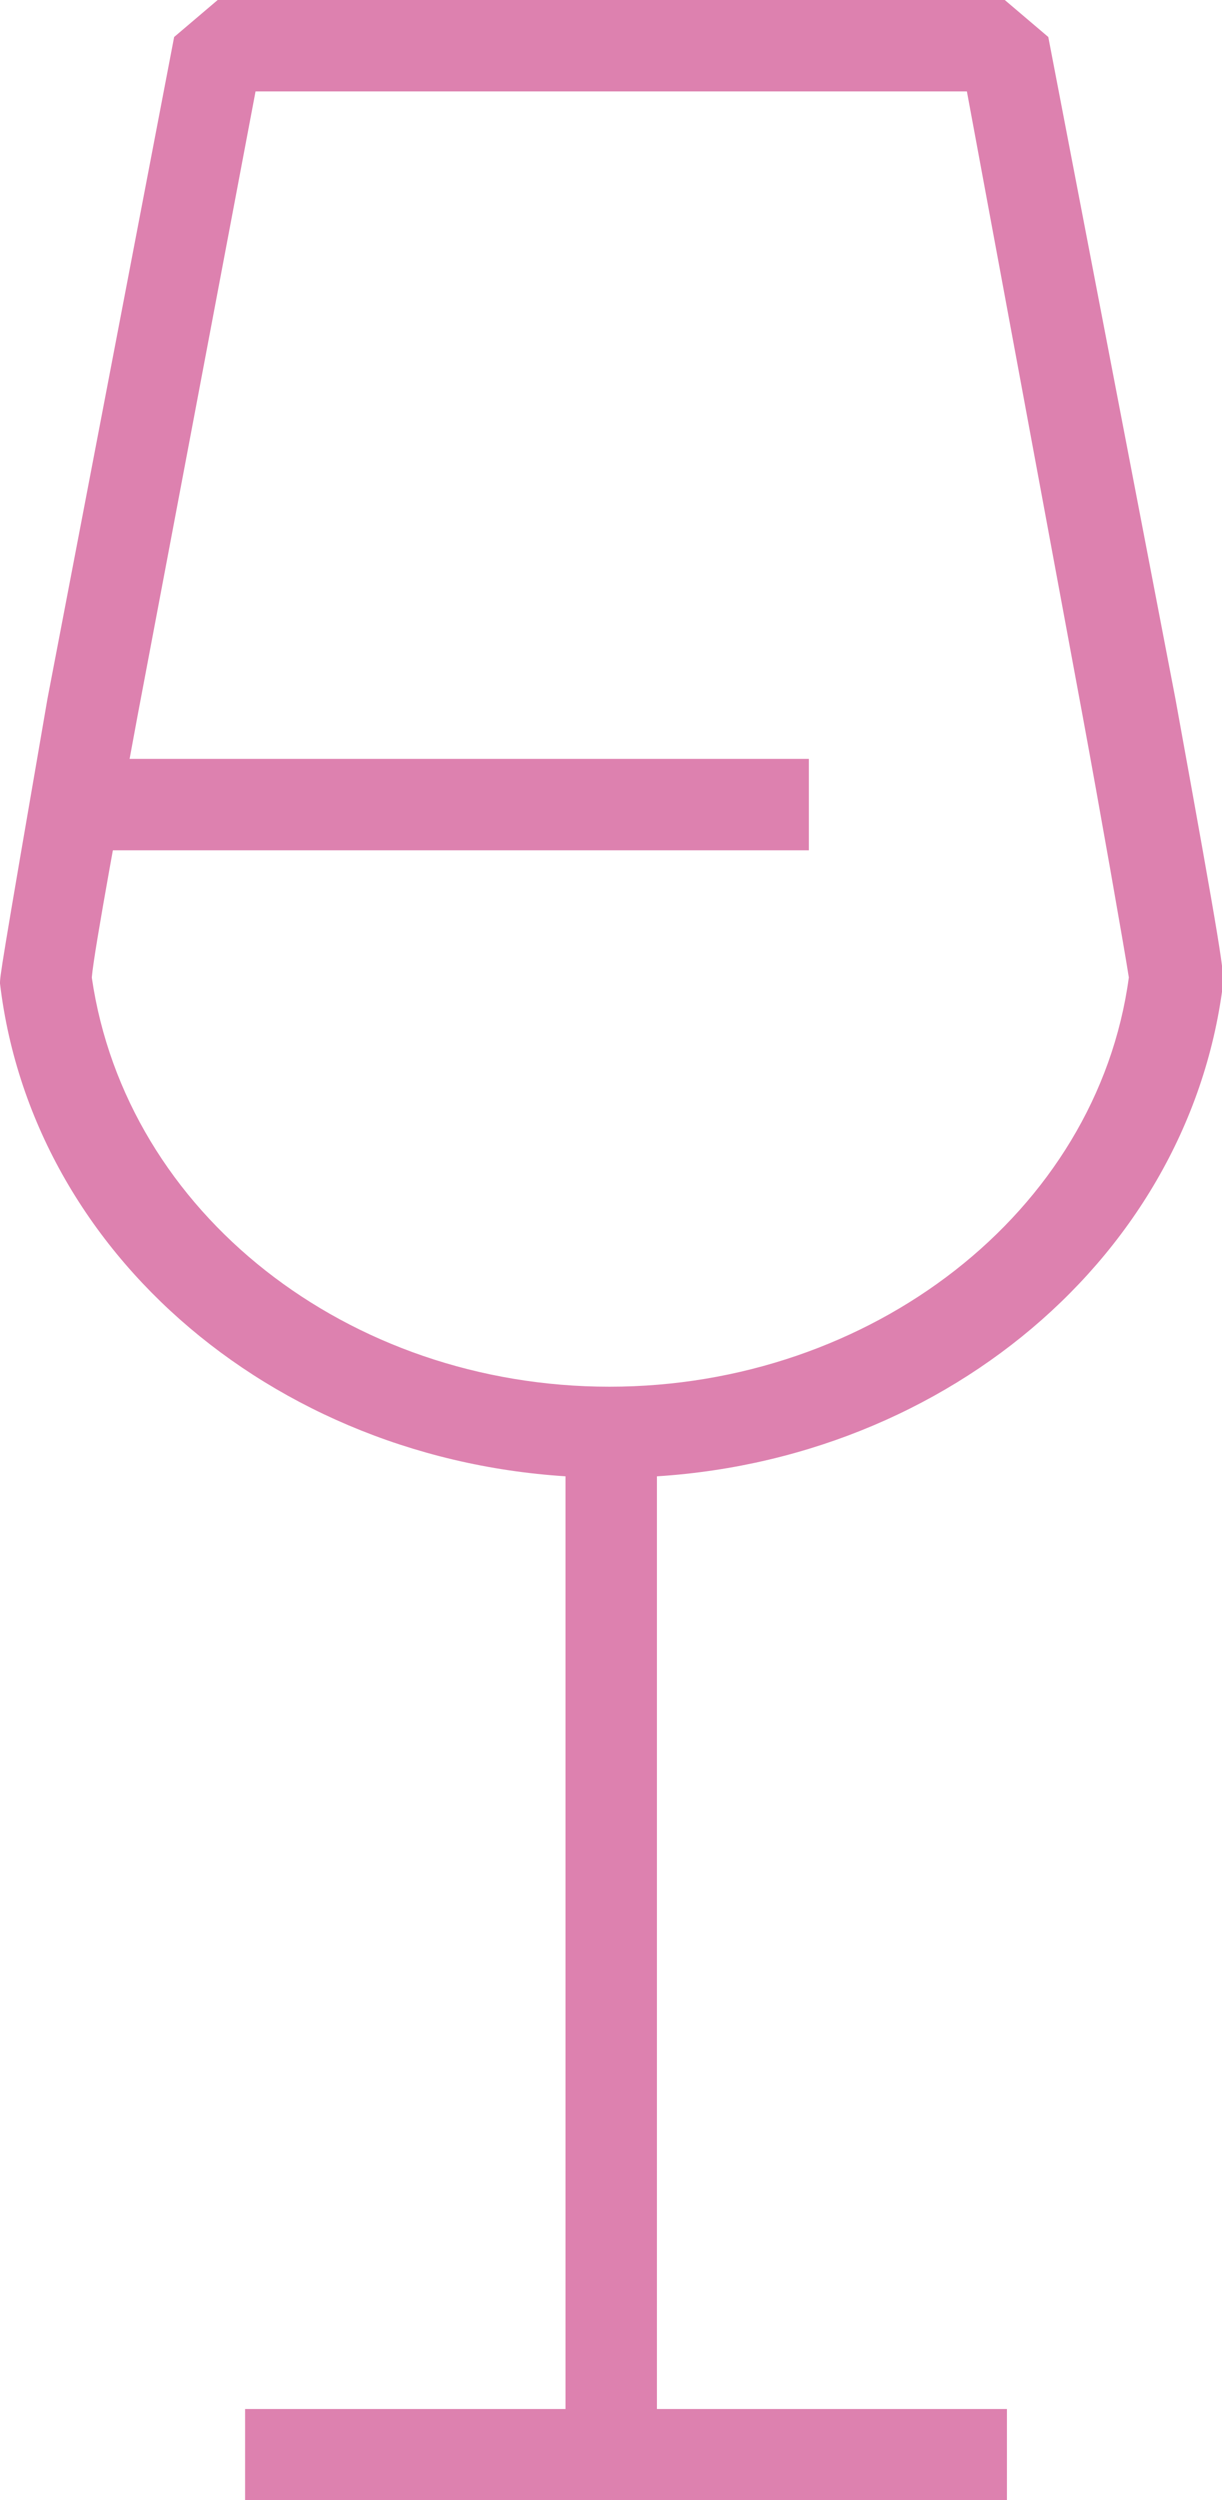 <?xml version="1.0" encoding="UTF-8"?> <svg xmlns="http://www.w3.org/2000/svg" viewBox="0 0 28.07 57.42"><defs><style>.cls-1{fill:#dd81af;}</style></defs><g id="Слой_2" data-name="Слой 2"><g id="Слой_1-2" data-name="Слой 1"><path class="cls-1" d="M14,33.94c-7.2,0-13.23-4.88-14-11.35,0-.17,0-.23,1.09-6.54L4,.85,5,0H23.08l1,.85L27,16.05c1.06,5.84,1.13,6.33,1.09,6.58-.82,6.45-6.84,11.31-14,11.31M2.11,22.46C2.9,27.87,8,31.85,14,31.85s11.2-4,11.93-9.4c-.1-.65-.69-4-1.06-6L22.21,2.1H5.87L3.16,16.44c-.37,2-1,5.39-1.05,6"></path><rect class="cls-1" x="14.04" y="55.33" width="9.09" height="2.1"></rect><polygon class="cls-1" points="14.04 57.42 5.63 57.42 5.63 55.33 12.99 55.33 12.99 32.9 15.09 32.9 15.09 56.38 14.04 57.42"></polygon><rect class="cls-1" x="1.73" y="17.43" width="16.85" height="2.1"></rect></g></g></svg> 